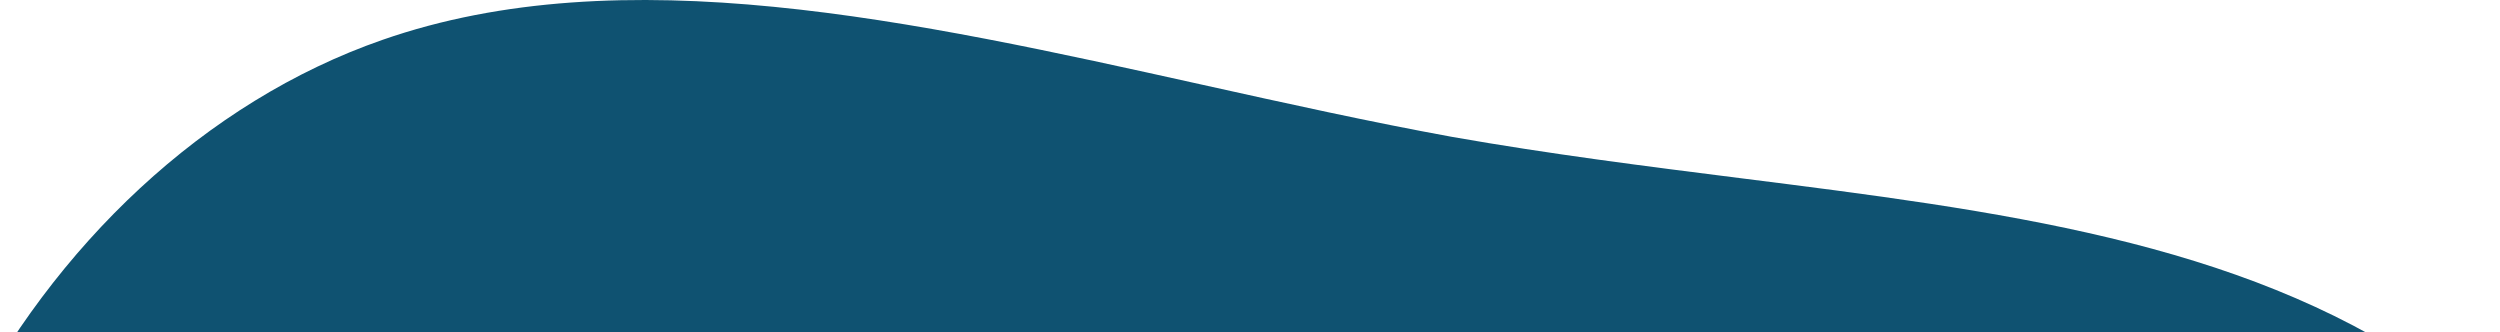 <svg width="941" height="125" viewBox="0 0 941 125" fill="none" xmlns="http://www.w3.org/2000/svg">
<path d="M452.802 31.948C484.2 38.911 515.612 45.878 546.597 51.528C583.405 58.011 619.631 62.584 654.8 67.025C752.543 79.365 842.129 90.676 913.4 139.071C922.718 145.398 931.721 152.347 940.343 159.818H-14C20.252 92.302 77.076 38.279 143.945 15.011C234.33 -16.507 343.48 7.701 452.802 31.948Z" fill="#0f5271"/>
</svg>
